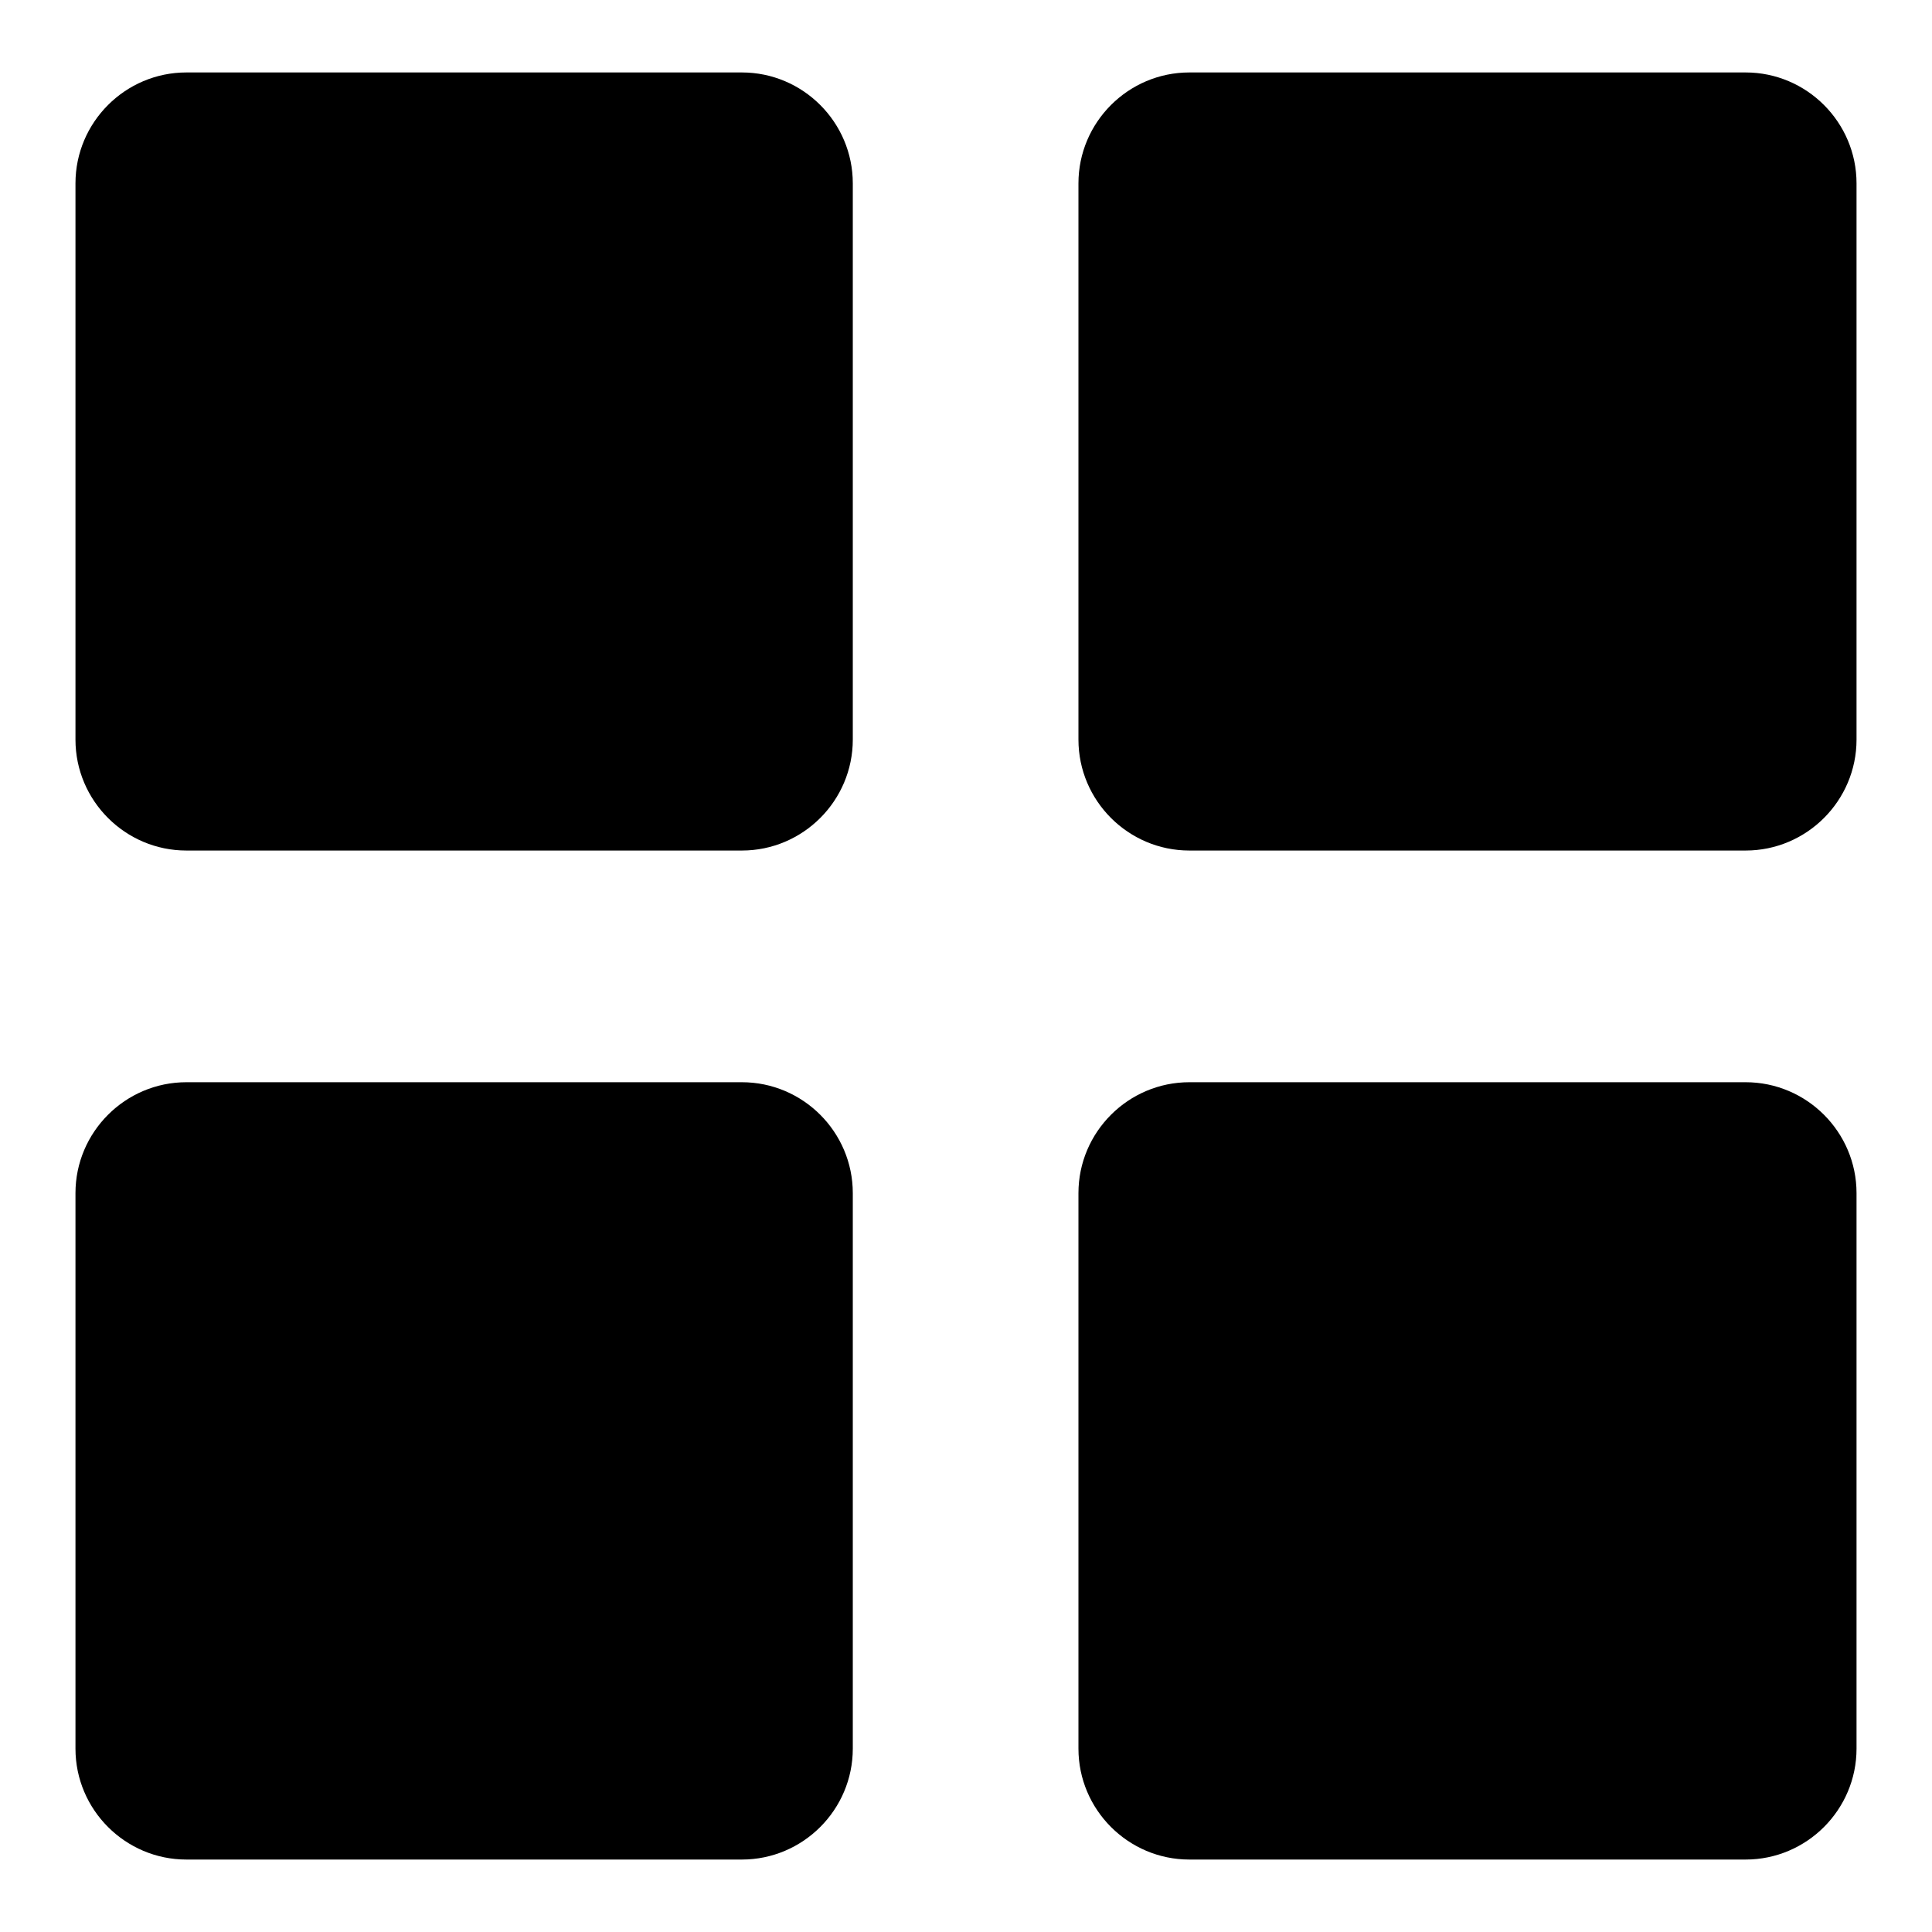 <?xml version="1.0" encoding="utf-8"?>
<!-- Svg Vector Icons : http://www.onlinewebfonts.com/icon -->
<!DOCTYPE svg PUBLIC "-//W3C//DTD SVG 1.1//EN" "http://www.w3.org/Graphics/SVG/1.1/DTD/svg11.dtd">
<svg version="1.1" xmlns="http://www.w3.org/2000/svg" xmlns:xlink="http://www.w3.org/1999/xlink" x="0px" y="0px" viewBox="0 0 256 256" enable-background="new 0 0 256 256" xml:space="preserve">
<g><g><g><path fill="#000000" d="M24.7,112.7h73.6c8.1,0,14.7-6.6,14.7-14.7V24.3c0-8.1-6.6-14.7-14.7-14.7H24.7C16.6,9.6,10,16.2,10,24.3v73.7C10,106.1,16.6,112.7,24.7,112.7z"/><path fill="#000000" d="M157.6,112.7h73.7c8.1,0,14.7-6.6,14.7-14.7V24.3c0-8.1-6.6-14.7-14.7-14.7h-73.7c-8.1,0-14.7,6.6-14.7,14.7v73.7C142.9,106.1,149.5,112.7,157.6,112.7z"/><path fill="#000000" d="M10,231.7c0,8.1,6.6,14.7,14.7,14.7h73.6c8.1,0,14.7-6.6,14.7-14.7v-73.6c0-8.1-6.6-14.7-14.7-14.7H24.7c-8.1,0-14.7,6.6-14.7,14.7V231.7z"/><path fill="#000000" d="M142.9,231.7c0,8.1,6.6,14.7,14.7,14.7h73.7c8.1,0,14.7-6.6,14.7-14.7v-73.6c0-8.1-6.6-14.7-14.7-14.7h-73.7c-8.1,0-14.7,6.6-14.7,14.7V231.7z"/></g><g></g><g></g><g></g><g></g><g></g><g></g><g></g><g></g><g></g><g></g><g></g><g></g><g></g><g></g><g></g></g></g>
</svg>